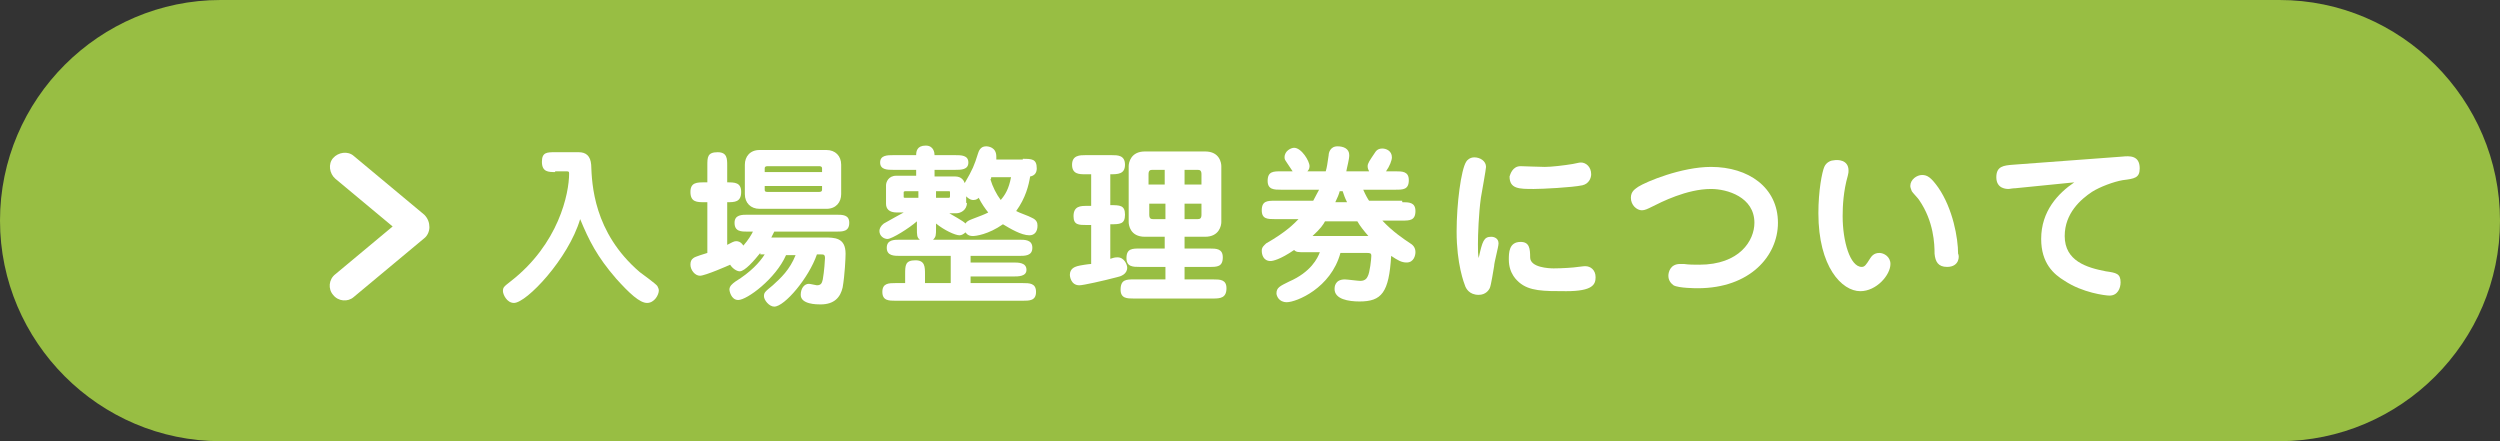 <?xml version="1.0" encoding="utf-8"?>
<!-- Generator: Adobe Illustrator 24.3.0, SVG Export Plug-In . SVG Version: 6.00 Build 0)  -->
<svg version="1.1" id="レイヤー_1" xmlns="http://www.w3.org/2000/svg" xmlns:xlink="http://www.w3.org/1999/xlink" x="0px"
	 y="0px" viewBox="0 0 340 60" style="enable-background:new 0 0 340 60;" xml:space="preserve">
<rect x="0" y="0" width="340" height="60" fill="#333333" stroke="none"/>
<style type="text/css">
	.st0{fill:#98BE43;}
	.st1{fill:#FFFFFF;}
</style>
<g>
	<g>
		<path class="st0" d="M340,30c0,16.5-13.5,30-30,30H30C13.5,60,0,46.5,0,30l0,0C0,13.5,13.5,0,30,0h280C326.5,0,340,13.5,340,30
			L340,30z"/>
	</g>
	<path class="st1" d="M58.4,30.9L58.4,30.9c0,0.6-0.3,1.2-0.7,1.5l-9.6,8c-0.8,0.7-2.1,0.6-2.8-0.3c-0.7-0.8-0.6-2.1,0.3-2.8
		l7.8-6.5l-7.8-6.5c-0.8-0.7-1-2-0.3-2.8s2-1,2.8-0.3l9.6,8C58.2,29.7,58.4,30.3,58.4,30.9z"/>
</g>
<g>
	<path class="st1" d="M75.5,23.4c-0.9,0-1.8,0-1.8-1.4c0-1.3,0.7-1.3,1.8-1.3h3.2c1,0,1.6,0.5,1.7,1.7c0.1,2.6,0.3,9.2,6.6,14.6
		c0.4,0.3,2.2,1.6,2.4,1.9c0.1,0.2,0.2,0.4,0.2,0.6c0,0.6-0.6,1.7-1.6,1.7c-1,0-2.4-1.3-4.2-3.3c-2.6-3-3.7-5.2-4.9-8.1
		c-1.6,5.4-7.3,11.4-9,11.4c-1,0-1.5-1.2-1.5-1.6c0-0.5,0.1-0.6,1-1.3c6.6-5.1,8-12,8-14.7c0-0.3-0.1-0.3-0.5-0.3H75.5z"/>
	<path class="st1" d="M103.4,34.4c-0.8,1-2.1,2.5-2.8,2.5c-0.4,0-1-0.4-1.3-0.9c-0.2,0.1-3.4,1.5-4.1,1.5c-0.7,0-1.3-0.8-1.3-1.5
		c0-0.4,0.1-0.7,0.4-0.9c0.2-0.2,1.6-0.6,1.9-0.7v-6.9h-0.4c-1,0-1.9,0-1.9-1.4c0-1.3,0.9-1.3,1.9-1.3h0.4v-2.3c0-1.1,0-1.8,1.4-1.8
		c1.3,0,1.3,0.9,1.3,1.8v2.3c1,0,1.9,0,1.9,1.3c0,1.4-0.9,1.4-1.9,1.4v5.8c0.6-0.3,0.9-0.5,1.2-0.5c0.2,0,0.6,0,1,0.6
		c0.7-0.8,1.1-1.5,1.3-1.9h-0.7c-0.9,0-1.8,0-1.8-1.2c0-1.1,1-1.1,1.8-1.1h12c0.9,0,1.8,0,1.8,1.1c0,1.2-0.9,1.2-1.8,1.2h-8.4
		c-0.1,0.2-0.2,0.4-0.4,0.8h7.2c1.4,0,2.9,0,2.9,2.2c0,0.5-0.1,2.9-0.4,4.6c-0.3,1.3-1.1,2.3-3,2.3c-0.5,0-2.7,0-2.7-1.3
		c0-0.9,0.5-1.5,1.1-1.5c0.2,0,1,0.2,1.1,0.2c0.7,0,0.7-0.5,0.8-0.8c0.2-1.1,0.3-2.7,0.3-2.9c0-0.5-0.2-0.5-0.6-0.5h-0.5
		c-1.1,3.2-4.4,7.1-5.8,7.1c-0.7,0-1.4-0.9-1.4-1.4c0-0.5,0.1-0.6,1.2-1.5c1.1-1,2.3-2.1,3.1-4.1h-1.3c-1.4,3.2-5.3,6.1-6.5,6.1
		c-1,0-1.2-1.3-1.2-1.4c0-0.5,0.4-0.8,0.8-1.1c2.1-1.3,3.3-2.6,4-3.7H103.4z M114.4,26.4c0,1.1-0.7,2-2,2h-9.1c-1.2,0-2-0.8-2-2v-4
		c0-1.1,0.7-2,2-2h9.1c1.2,0,2,0.8,2,2V26.4z M111.8,23.4v-0.5c0-0.3-0.3-0.3-0.4-0.3h-7c-0.1,0-0.4,0-0.4,0.3v0.5H111.8z M104,25.3
		v0.5c0,0.3,0.2,0.3,0.4,0.3h7c0.1,0,0.4,0,0.4-0.3v-0.5H104z"/>
	<path class="st1" d="M139.1,21.6c1.2,0,1.9,0,1.9,1.3c0,0.6-0.3,1-0.9,1.1c-0.2,1.2-0.6,2.9-1.9,4.7c0.3,0.2,1.8,0.7,2.1,0.9
		c0.7,0.3,0.8,0.7,0.8,1.1c0,0.8-0.4,1.3-1.1,1.3c-1.1,0-2.6-0.9-3.6-1.5c-2,1.4-3.7,1.6-4.1,1.6c-0.7,0-0.9-0.4-1-0.5
		c-0.2,0.2-0.5,0.4-0.8,0.4c-0.6,0-2.1-0.7-3.2-1.6v0.6c0,1,0,1.2-0.4,1.6h11.7c0.8,0,1.8,0,1.8,1.1c0,1.1-1,1.1-1.8,1.1h-6.6v0.9
		h5.8c0.7,0,1.8,0,1.8,1c0,0.9-1.1,0.9-1.8,0.9h-5.8v0.9h7.1c0.9,0,1.8,0,1.8,1.2s-0.9,1.2-1.8,1.2h-17.3c-0.9,0-1.8,0-1.8-1.2
		s0.9-1.2,1.8-1.2h1.3v-1.2c0-1.2,0-1.9,1.4-1.9c1.3,0,1.3,0.9,1.3,1.9v1.2h3.5v-3.7h-6.9c-0.8,0-1.8,0-1.8-1.1c0-1.1,1-1.1,1.8-1.1
		h2.7c-0.4-0.3-0.4-0.6-0.4-1.6v-0.9c-1,0.9-3.4,2.4-4,2.4c-0.5,0-1.1-0.4-1.1-1.1c0-0.3,0.2-0.7,0.6-1c1.4-0.8,1.8-1,2.7-1.5h-0.9
		c-1.1,0-1.5-0.5-1.5-1.2v-2.5c0-0.4,0.3-1.3,1.4-1.3h2.7v-0.8h-3.1c-0.8,0-1.8,0-1.8-1c0-1,1-1,1.8-1h3.1c0-0.5,0.1-1.3,1.3-1.3
		c1.1,0,1.2,1,1.2,1.3h2.8c0.8,0,1.8,0,1.8,1c0,1-1,1-1.8,1h-2.8V24h2.8c0.9,0,1.2,0.6,1.3,0.9c1.1-1.9,1.3-2.4,1.8-4
		c0.1-0.3,0.3-1,1.1-1c0.3,0,1.4,0.1,1.4,1.4c0,0.2,0,0.3,0,0.4H139.1z M124.9,26.9V26h-1.8c-0.1,0-0.2,0.1-0.2,0.1v0.7
		c0,0.1,0.1,0.1,0.2,0.1H124.9z M127.3,26v0.9h1.7c0.1,0,0.2,0,0.2-0.2v-0.6c0-0.1-0.1-0.1-0.2-0.1H127.3z M131.5,27.6
		c0,1-0.9,1.4-1.4,1.4h-1c0.3,0.2,2,1.1,2.2,1.4c0.2-0.3,0.4-0.4,0.9-0.6c1.3-0.5,1.6-0.6,2.2-0.9c-0.4-0.5-0.9-1.2-1.3-2
		c-0.1,0.1-0.3,0.3-0.7,0.3c-0.2,0-0.5,0-1-0.5V27.6z M134.8,24.2c0,0.1-0.1,0.2-0.1,0.2c0.3,1,0.8,2,1.4,2.8
		c0.6-0.7,1.1-1.5,1.4-3.1H134.8z"/>
	<path class="st1" d="M151,27.9c1.3,0,2,0,2,1.3c0,1.3-0.7,1.3-2,1.3v4.7c0.6-0.2,0.7-0.2,1-0.2c0.9,0,1.3,1,1.3,1.4
		c0,0.9-0.9,1.2-1.4,1.3c-1.9,0.5-4.6,1.1-5.1,1.1c-1.2,0-1.3-1.3-1.3-1.4c0-0.9,0.7-1.1,1-1.2c0.3-0.1,1.6-0.3,1.9-0.3v-5.3h-0.6
		c-1.1,0-1.8,0-1.8-1.2c0-1.4,1-1.4,1.8-1.4h0.6v-4.3h-0.8c-0.8,0-1.8,0-1.8-1.3s1.1-1.3,1.8-1.3h3.6c0.8,0,1.8,0,1.8,1.3
		s-1,1.3-2,1.3V27.9z M164.5,33.8c0.9,0,1.8,0,1.8,1.2c0,1.3-0.8,1.3-1.8,1.3h-3.4V38h3.9c0.9,0,1.8,0,1.8,1.2
		c0,1.3-0.8,1.4-1.8,1.4h-10.8c-0.9,0-1.8,0-1.8-1.2c0-1.4,0.8-1.4,1.8-1.4h4.3v-1.7H155c-0.9,0-1.8,0-1.8-1.2
		c0-1.3,0.8-1.3,1.8-1.3h3.4v-1.6h-2.7c-2,0-2.2-1.6-2.2-2v-7.6c0-0.5,0.3-2,2.2-2h8.2c2,0,2.2,1.6,2.2,2v7.6c0,0.5-0.3,2-2.2,2
		h-2.8v1.6H164.5z M158.4,25.1v-2h-1.7c-0.3,0-0.5,0.1-0.5,0.6v1.4H158.4z M156.3,27.7v1.5c0,0.5,0.2,0.6,0.5,0.6h1.7v-2.1H156.3z
		 M163.4,25.1v-1.4c0-0.5-0.2-0.6-0.5-0.6h-1.8v2H163.4z M161.1,27.7v2.1h1.8c0.3,0,0.5-0.1,0.5-0.6v-1.5H161.1z"/>
	<path class="st1" d="M190.7,27.5c0.9,0,1.8,0,1.8,1.2c0,1.3-0.8,1.3-1.8,1.3H188c1.4,1.5,2.9,2.5,3.8,3.1c0.5,0.3,0.7,0.7,0.7,1.2
		c0,0.4-0.2,1.4-1.2,1.4c-0.7,0-1.2-0.3-2.1-0.9c-0.3,5-1.3,6.2-4.3,6.2c-1.5,0-3.4-0.3-3.4-1.7c0-0.2,0-1.3,1.4-1.3
		c0.3,0,1.8,0.2,2.1,0.2c0.7,0,0.9-0.4,1-0.6c0.3-0.5,0.5-2.4,0.5-2.8c0-0.4-0.2-0.4-0.7-0.4h-3.5c-1.3,4.8-6,6.7-7.3,6.7
		c-1.1,0-1.4-0.9-1.4-1.2c0-0.8,0.5-1,1.7-1.6c3-1.3,3.9-3.2,4.2-4h-2c-1,0-1.2,0-1.5-0.3c-1.9,1.3-2.9,1.5-3.2,1.5
		c-1,0-1.2-0.9-1.2-1.4c0-0.5,0.3-0.7,0.6-1c2.8-1.6,3.8-2.7,4.4-3.3h-3.2c-1,0-1.8,0-1.8-1.2c0-1.3,0.8-1.3,1.8-1.3h5.2
		c0.4-0.8,0.6-1.1,0.8-1.5h-5.2c-0.9,0-1.8,0-1.8-1.2c0-1.3,0.8-1.3,1.8-1.3h1.6c-0.4-0.6-0.4-0.6-0.8-1.2c-0.2-0.3-0.3-0.4-0.3-0.7
		c0-0.9,0.9-1.3,1.3-1.3c1,0,2.1,1.8,2.1,2.5c0,0.4-0.2,0.6-0.3,0.7h2.5c0.2-0.7,0.2-0.9,0.4-2.2c0-0.3,0.2-1.2,1.2-1.2
		c0.8,0,1.6,0.3,1.6,1.2c0,0.6-0.3,1.6-0.4,2.2h3.1c-0.1-0.2-0.2-0.4-0.2-0.7c0-0.4,0.3-0.8,0.9-1.7c0.2-0.3,0.4-0.7,1.1-0.7
		c0.5,0,1.3,0.3,1.3,1.2c0,0.4-0.3,1.2-0.8,1.9h1.3c0.9,0,1.8,0,1.8,1.2c0,1.3-0.8,1.3-1.8,1.3h-4.4c0.3,0.7,0.7,1.4,0.8,1.5H190.7z
		 M186.1,32.1c-0.6-0.7-1.1-1.3-1.5-2h-4.4c-0.2,0.4-0.6,1-1.7,2H186.1z M183.2,27.5c-0.3-0.6-0.4-0.9-0.6-1.5h-0.4
		c-0.1,0.4-0.3,0.9-0.6,1.5H183.2z"/>
	<path class="st1" d="M202.8,32.2c0.4,0,1,0.2,1,0.9c0,0.5-0.6,2.6-0.6,3.1c-0.1,0.5-0.4,2.6-0.6,3c-0.1,0.2-0.5,0.9-1.5,0.9
		c-1.3,0-1.7-0.9-1.8-1.1c-0.2-0.5-1.2-3.1-1.2-7.5c0-3.8,0.6-8.4,1.3-9.5c0.1-0.2,0.5-0.6,1.1-0.6c0.8,0,1.6,0.5,1.6,1.3
		c0,0.3-0.6,3.6-0.7,4.2c-0.3,2.2-0.4,5-0.4,6.3c0,1.1,0,1.3,0.1,1.9C201.6,32.8,201.8,32.2,202.8,32.2z M208.1,35
		c0,1.4,2.6,1.5,3.2,1.5c1.1,0,2.7-0.1,3.3-0.2c0.8-0.1,0.9-0.1,1-0.1c0.7,0,1.4,0.5,1.4,1.5c0,1-0.4,1.9-4,1.9c-3.1,0-5,0-6.4-1.2
		c-0.2-0.2-1.4-1.1-1.4-3.1c0-0.9,0-2.4,1.6-2.4C208,32.9,208.1,33.8,208.1,35z M206.8,22.6c0.1,0,2.8,0.1,3.3,0.1
		c0.9,0,2.6-0.2,3.8-0.4c0.9-0.2,1-0.2,1.1-0.2c0.7,0,1.4,0.6,1.4,1.6c0,0.5-0.3,1.3-1.2,1.5c-1.4,0.3-5.5,0.5-6.6,0.5
		c-2,0-3.3,0-3.3-1.7C205.4,23.7,205.7,22.6,206.8,22.6z"/>
	<path class="st1" d="M241.8,30.3c0,4.5-3.8,8.9-10.9,8.9c-0.2,0-2.6,0-3.3-0.4c-0.4-0.3-0.7-0.7-0.7-1.3c0-0.4,0.2-1.6,1.6-1.6
		c0.1,0,0.2,0,0.5,0c0.7,0.1,1.4,0.1,2.1,0.1c5.5,0,7.5-3.3,7.5-5.7c0-3.5-3.7-4.6-5.9-4.6c-3.3,0-6.8,1.8-8,2.4
		c-0.6,0.3-1,0.5-1.4,0.5c-0.7,0-1.5-0.7-1.5-1.7c0-0.9,0.6-1.2,1-1.5c1.1-0.7,5.9-2.7,9.9-2.7C237.8,22.7,241.8,25.5,241.8,30.3z"
		/>
	<path class="st1" d="M251.4,23.2c0,0.2,0,0.3-0.1,0.7c-0.6,2.1-0.7,4.1-0.7,5.5c0,3.4,1,6.9,2.6,6.9c0.4,0,0.6-0.3,1.1-1.1
		c0.2-0.3,0.5-0.8,1.3-0.8c0.6,0,1.5,0.5,1.5,1.5c0,1.5-1.9,3.7-4.1,3.7c-2.5,0-5.7-3.3-5.7-10.6c0-3.1,0.5-5.6,0.8-6.3
		c0.3-0.7,1-0.9,1.3-0.9C249.9,21.7,251.4,21.7,251.4,23.2z M264.8,36.3c-1.2,0-1.6-0.7-1.7-1.8c0-1.3-0.1-4.4-2.1-7.3
		c-0.1-0.2-0.9-1-1-1.2c-0.1-0.3-0.2-0.5-0.2-0.7c0-0.9,0.9-1.5,1.6-1.5c0.7,0,1.2,0.3,2.2,1.7c2,2.9,2.7,6.9,2.7,9
		C266.5,34.8,266.5,36.3,264.8,36.3z"/>
	<path class="st1" d="M274.1,25.6c-0.4,0-0.8,0.1-0.9,0.1c-0.3,0-1.7,0-1.7-1.6c0-1.5,1-1.6,2.3-1.7l14.8-1.1c1-0.1,2.4-0.2,2.4,1.6
		c0,1.3-0.7,1.4-2.3,1.6c-1.2,0.2-3.1,0.9-4.2,1.6c-1.5,1-3.7,2.9-3.7,6c0,3.4,3,4.3,5.6,4.8c1.4,0.2,2,0.3,2,1.5
		c0,0.8-0.4,1.8-1.5,1.8c-0.6,0-3.7-0.4-6.1-2c-1.5-0.9-3.2-2.4-3.2-5.7c0-3.8,2.3-6.2,4.5-7.7L274.1,25.6z"/>
</g>
</svg>

